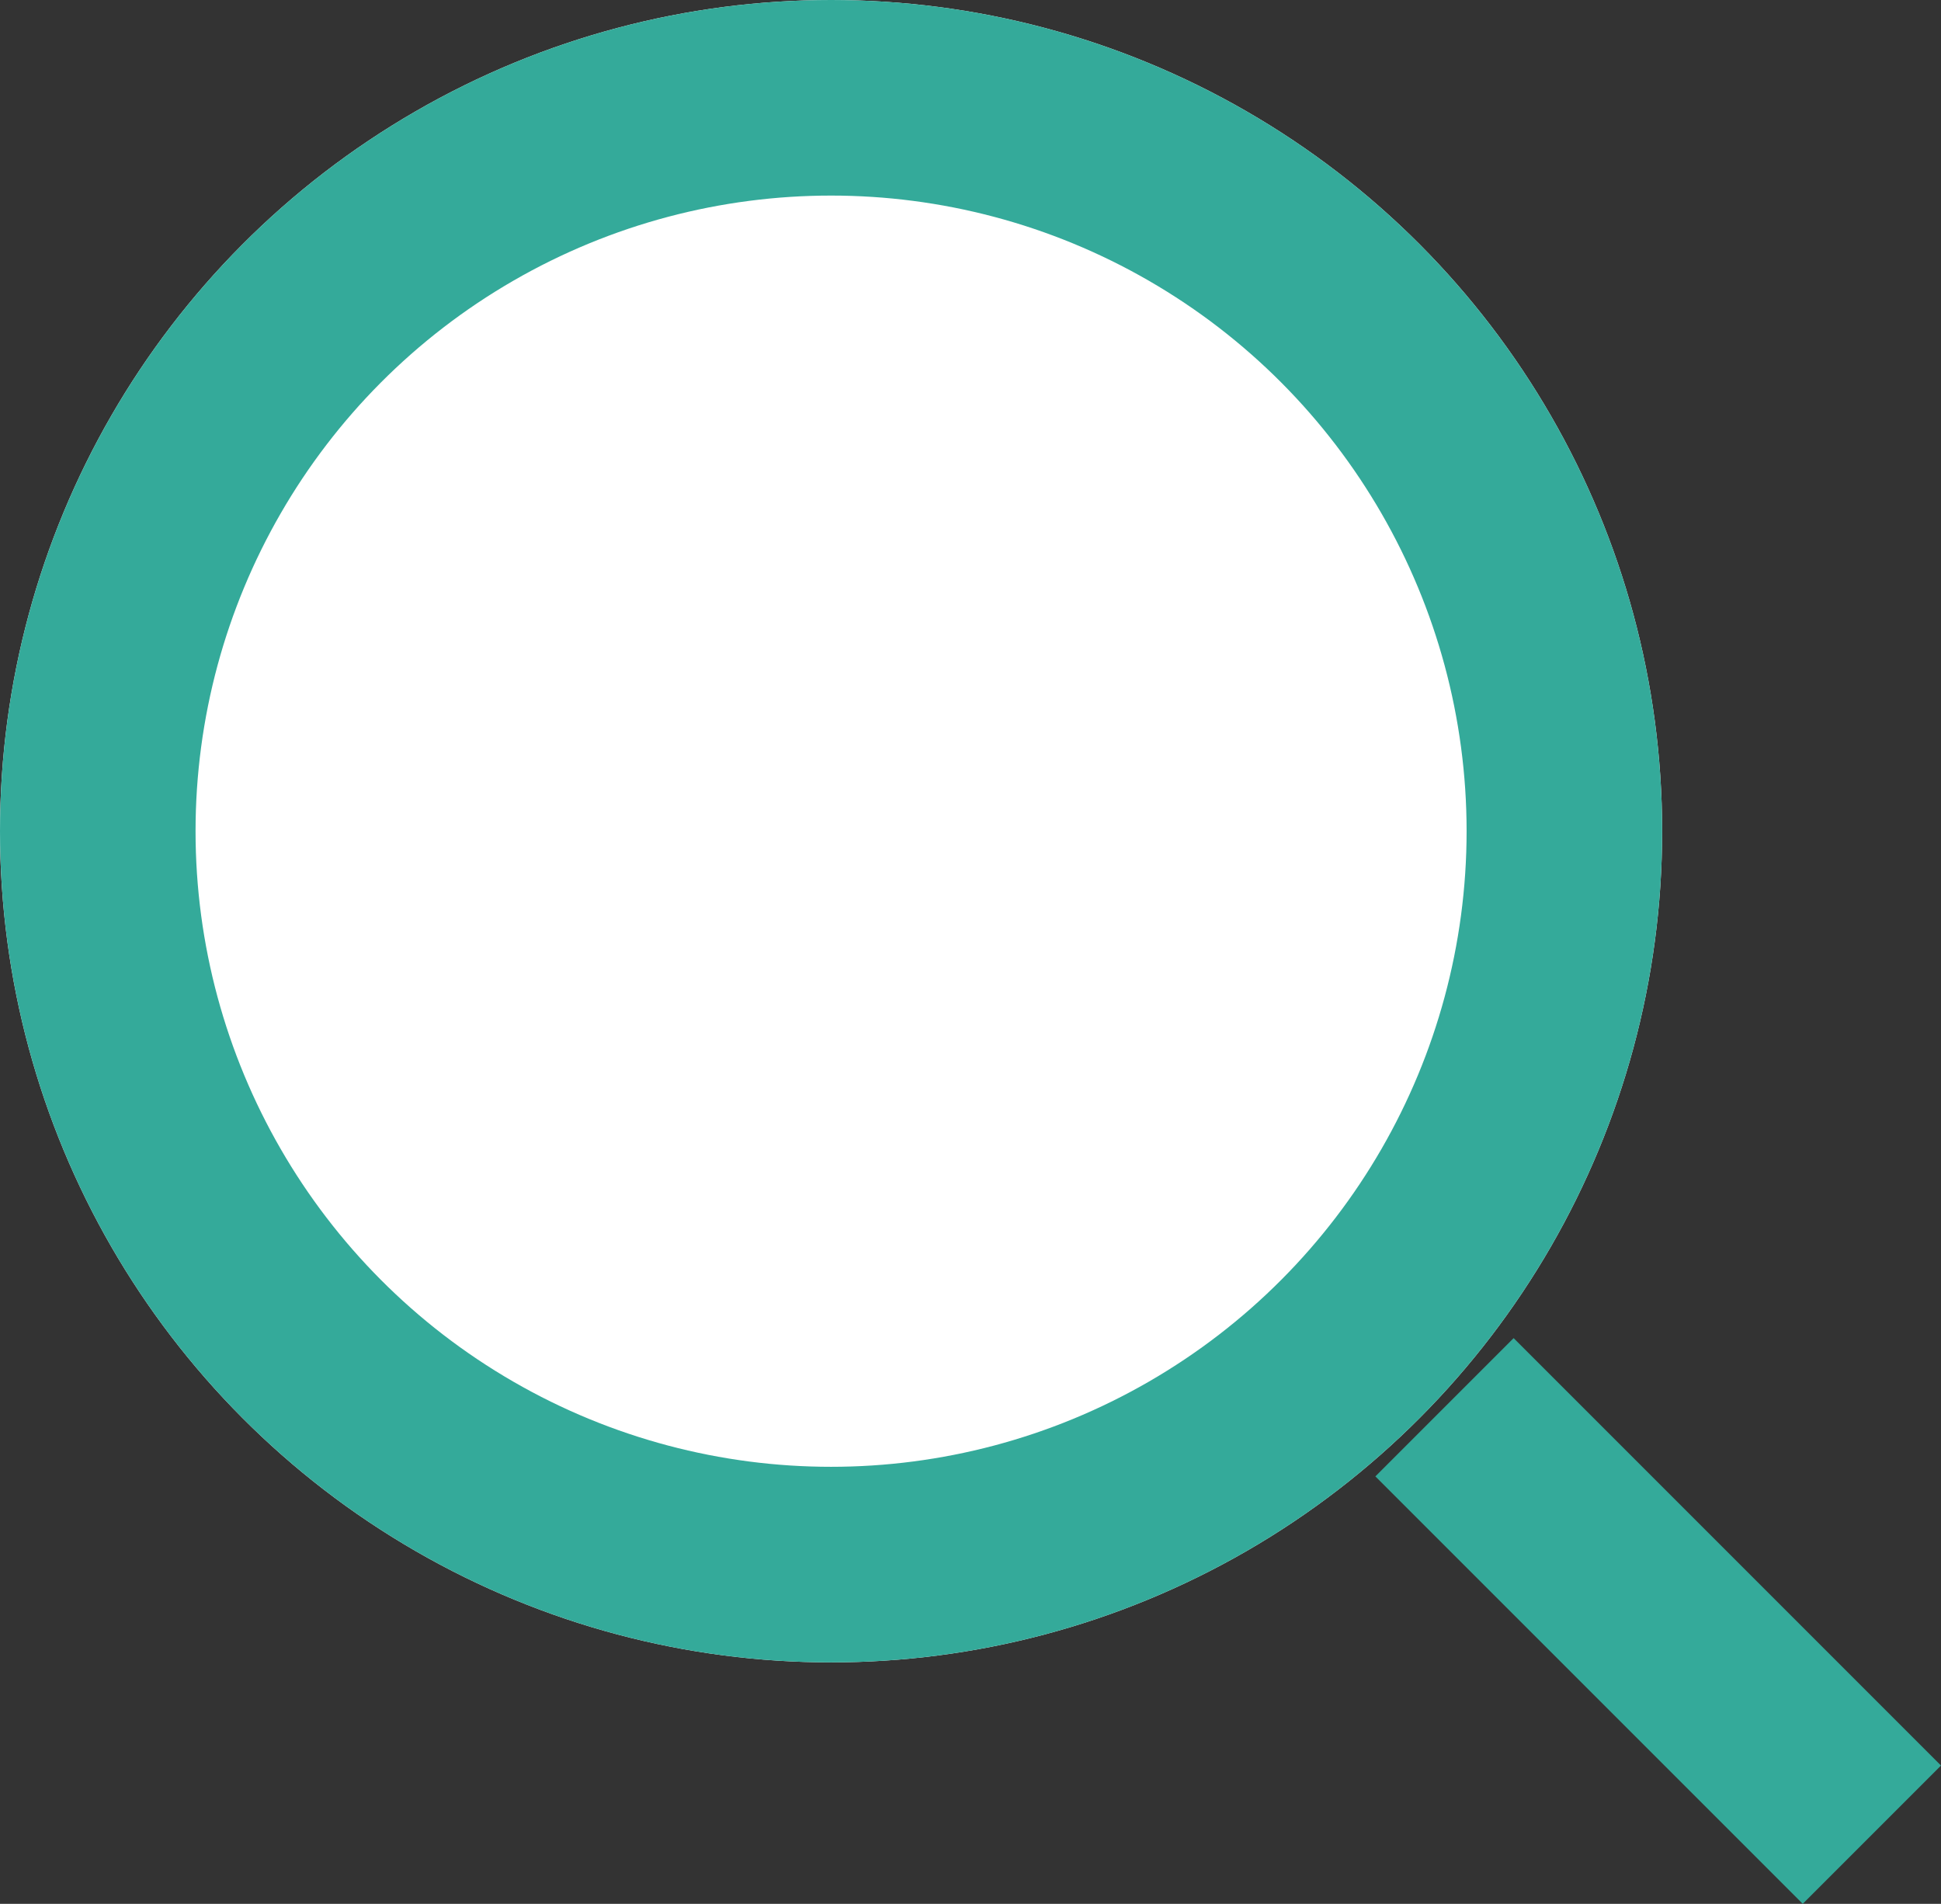 <svg xmlns="http://www.w3.org/2000/svg" width="19.852" height="19.469" viewBox="0 0 19.852 19.469"><rect x="0" y="0" width="19.852" height="19.469" fill="#333333" stroke="none"/><g id="Group_255" stroke="#34aa9a" stroke-width="2" data-name="Group 255" transform="translate(-1571.662 -159.72)"><g id="Ellipse_41" fill="#fff" data-name="Ellipse 41" transform="translate(1571.662 159.72)"><circle cx="8.5" cy="8.5" r="8.5" stroke="none"/><circle cx="8.5" cy="8.5" r="7.5" fill="none"/></g><path id="Path_323" fill="none" d="m1591.56 179.12 4.371 4.371" data-name="Path 323" transform="translate(-5.124 -5.009)"/></g></svg>